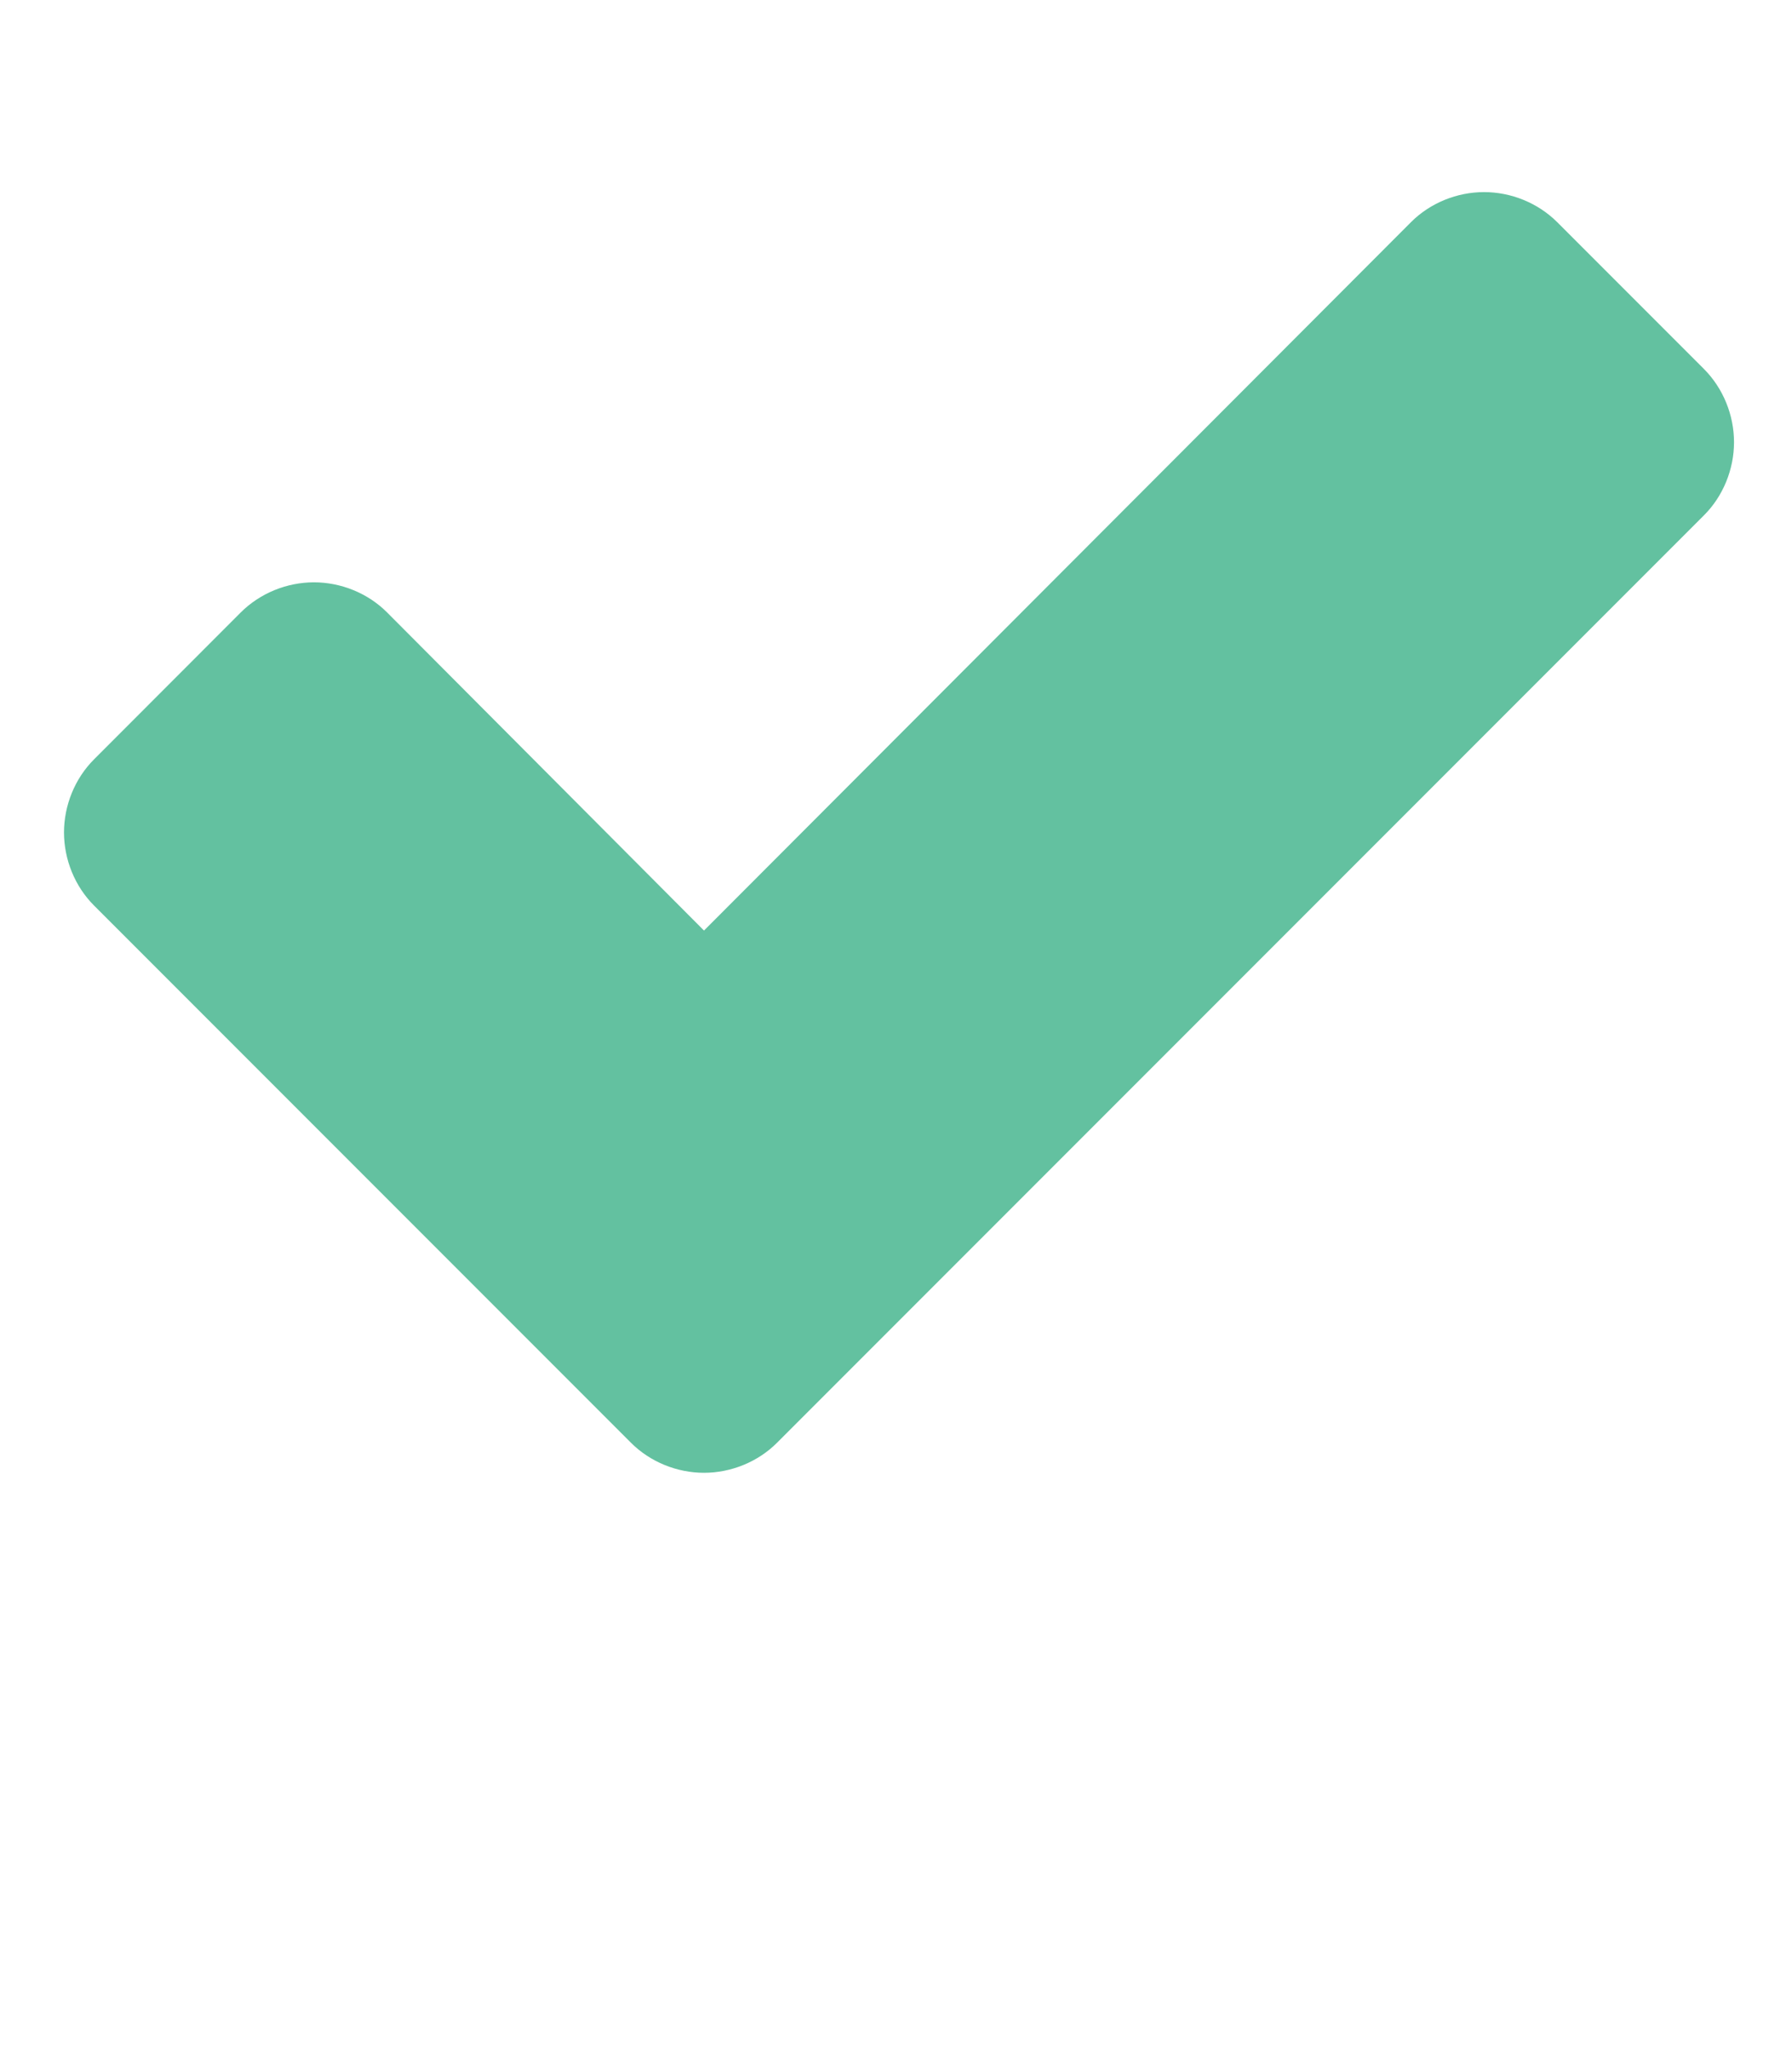 <svg width="14" height="16" viewBox="0 0 14 16" fill="none" xmlns="http://www.w3.org/2000/svg">
<path d="M13.547 3.453C13.547 3.242 13.463 3.032 13.311 2.88L12.167 1.736C12.015 1.584 11.805 1.5 11.594 1.5C11.384 1.5 11.173 1.584 11.022 1.736L5.5 7.266L3.025 4.783C2.874 4.631 2.663 4.547 2.453 4.547C2.242 4.547 2.032 4.631 1.88 4.783L0.736 5.928C0.584 6.079 0.5 6.29 0.5 6.5C0.5 6.71 0.584 6.921 0.736 7.072L4.928 11.264C5.079 11.416 5.29 11.5 5.5 11.5C5.71 11.5 5.921 11.416 6.072 11.264L13.311 4.025C13.463 3.874 13.547 3.663 13.547 3.453Z" fill="#63C1A0"/>
</svg>
